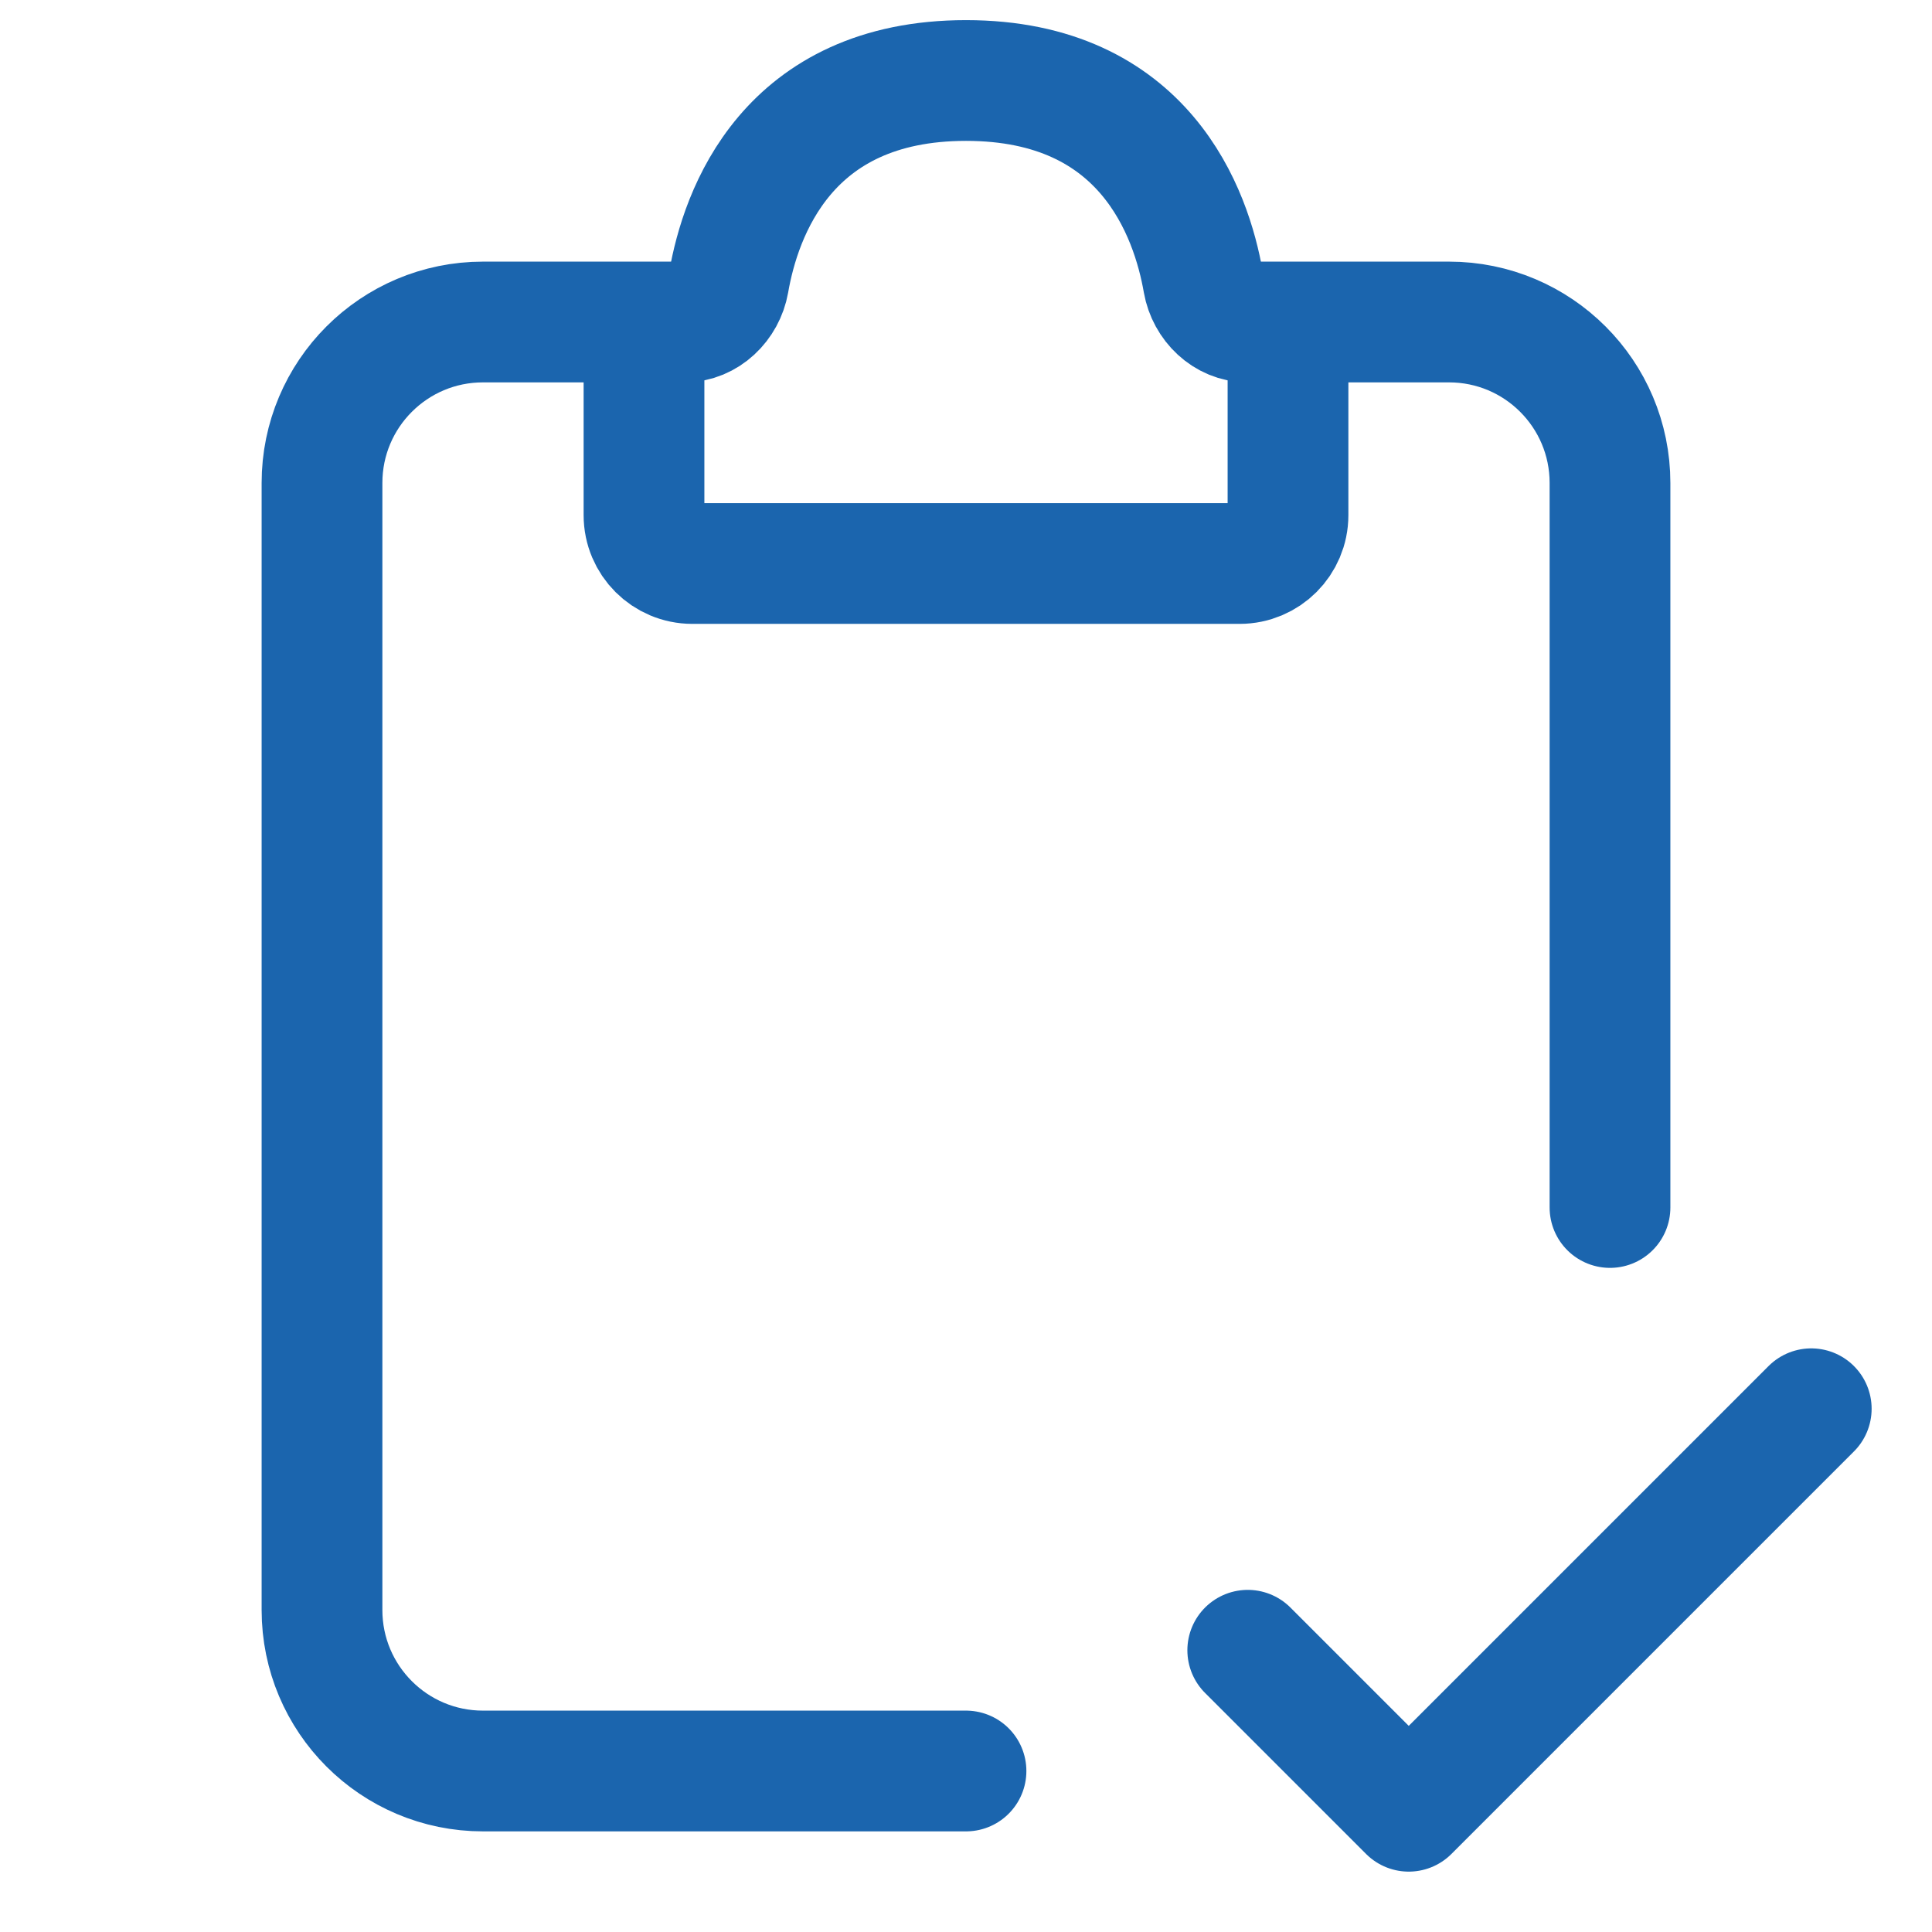 <svg xmlns="http://www.w3.org/2000/svg" fill="none" viewBox="0 0 24 24" height="24" width="24">
<path stroke-linecap="round" stroke-width="1.5" stroke="#1B65AE" d="M8.5 4H6C4.895 4 4 4.895 4 6V20C4 21.105 4.895 22 6 22H12"></path>
<path stroke-linecap="round" stroke-width="1.5" stroke="#1B65AE" d="M15.5 4H18C19.105 4 20 4.895 20 6V15"></path>
<path stroke-linecap="round" stroke-width="1.5" stroke="#1B65AE" d="M8 6.4V4.5C8 4.224 8.224 4 8.5 4C8.776 4 9.004 3.776 9.052 3.504C9.2 2.652 9.774 1 12 1C14.226 1 14.8 2.652 14.948 3.504C14.996 3.776 15.224 4 15.5 4C15.776 4 16 4.224 16 4.5V6.4C16 6.731 15.731 7 15.4 7H8.6C8.269 7 8 6.731 8 6.4Z"></path>
<path stroke-linejoin="round" stroke-linecap="round" stroke-width="1.5" stroke="#1B65AE" d="M15.5 20.5L17.5 22.5L22.5 17.5"></path>
</svg>
